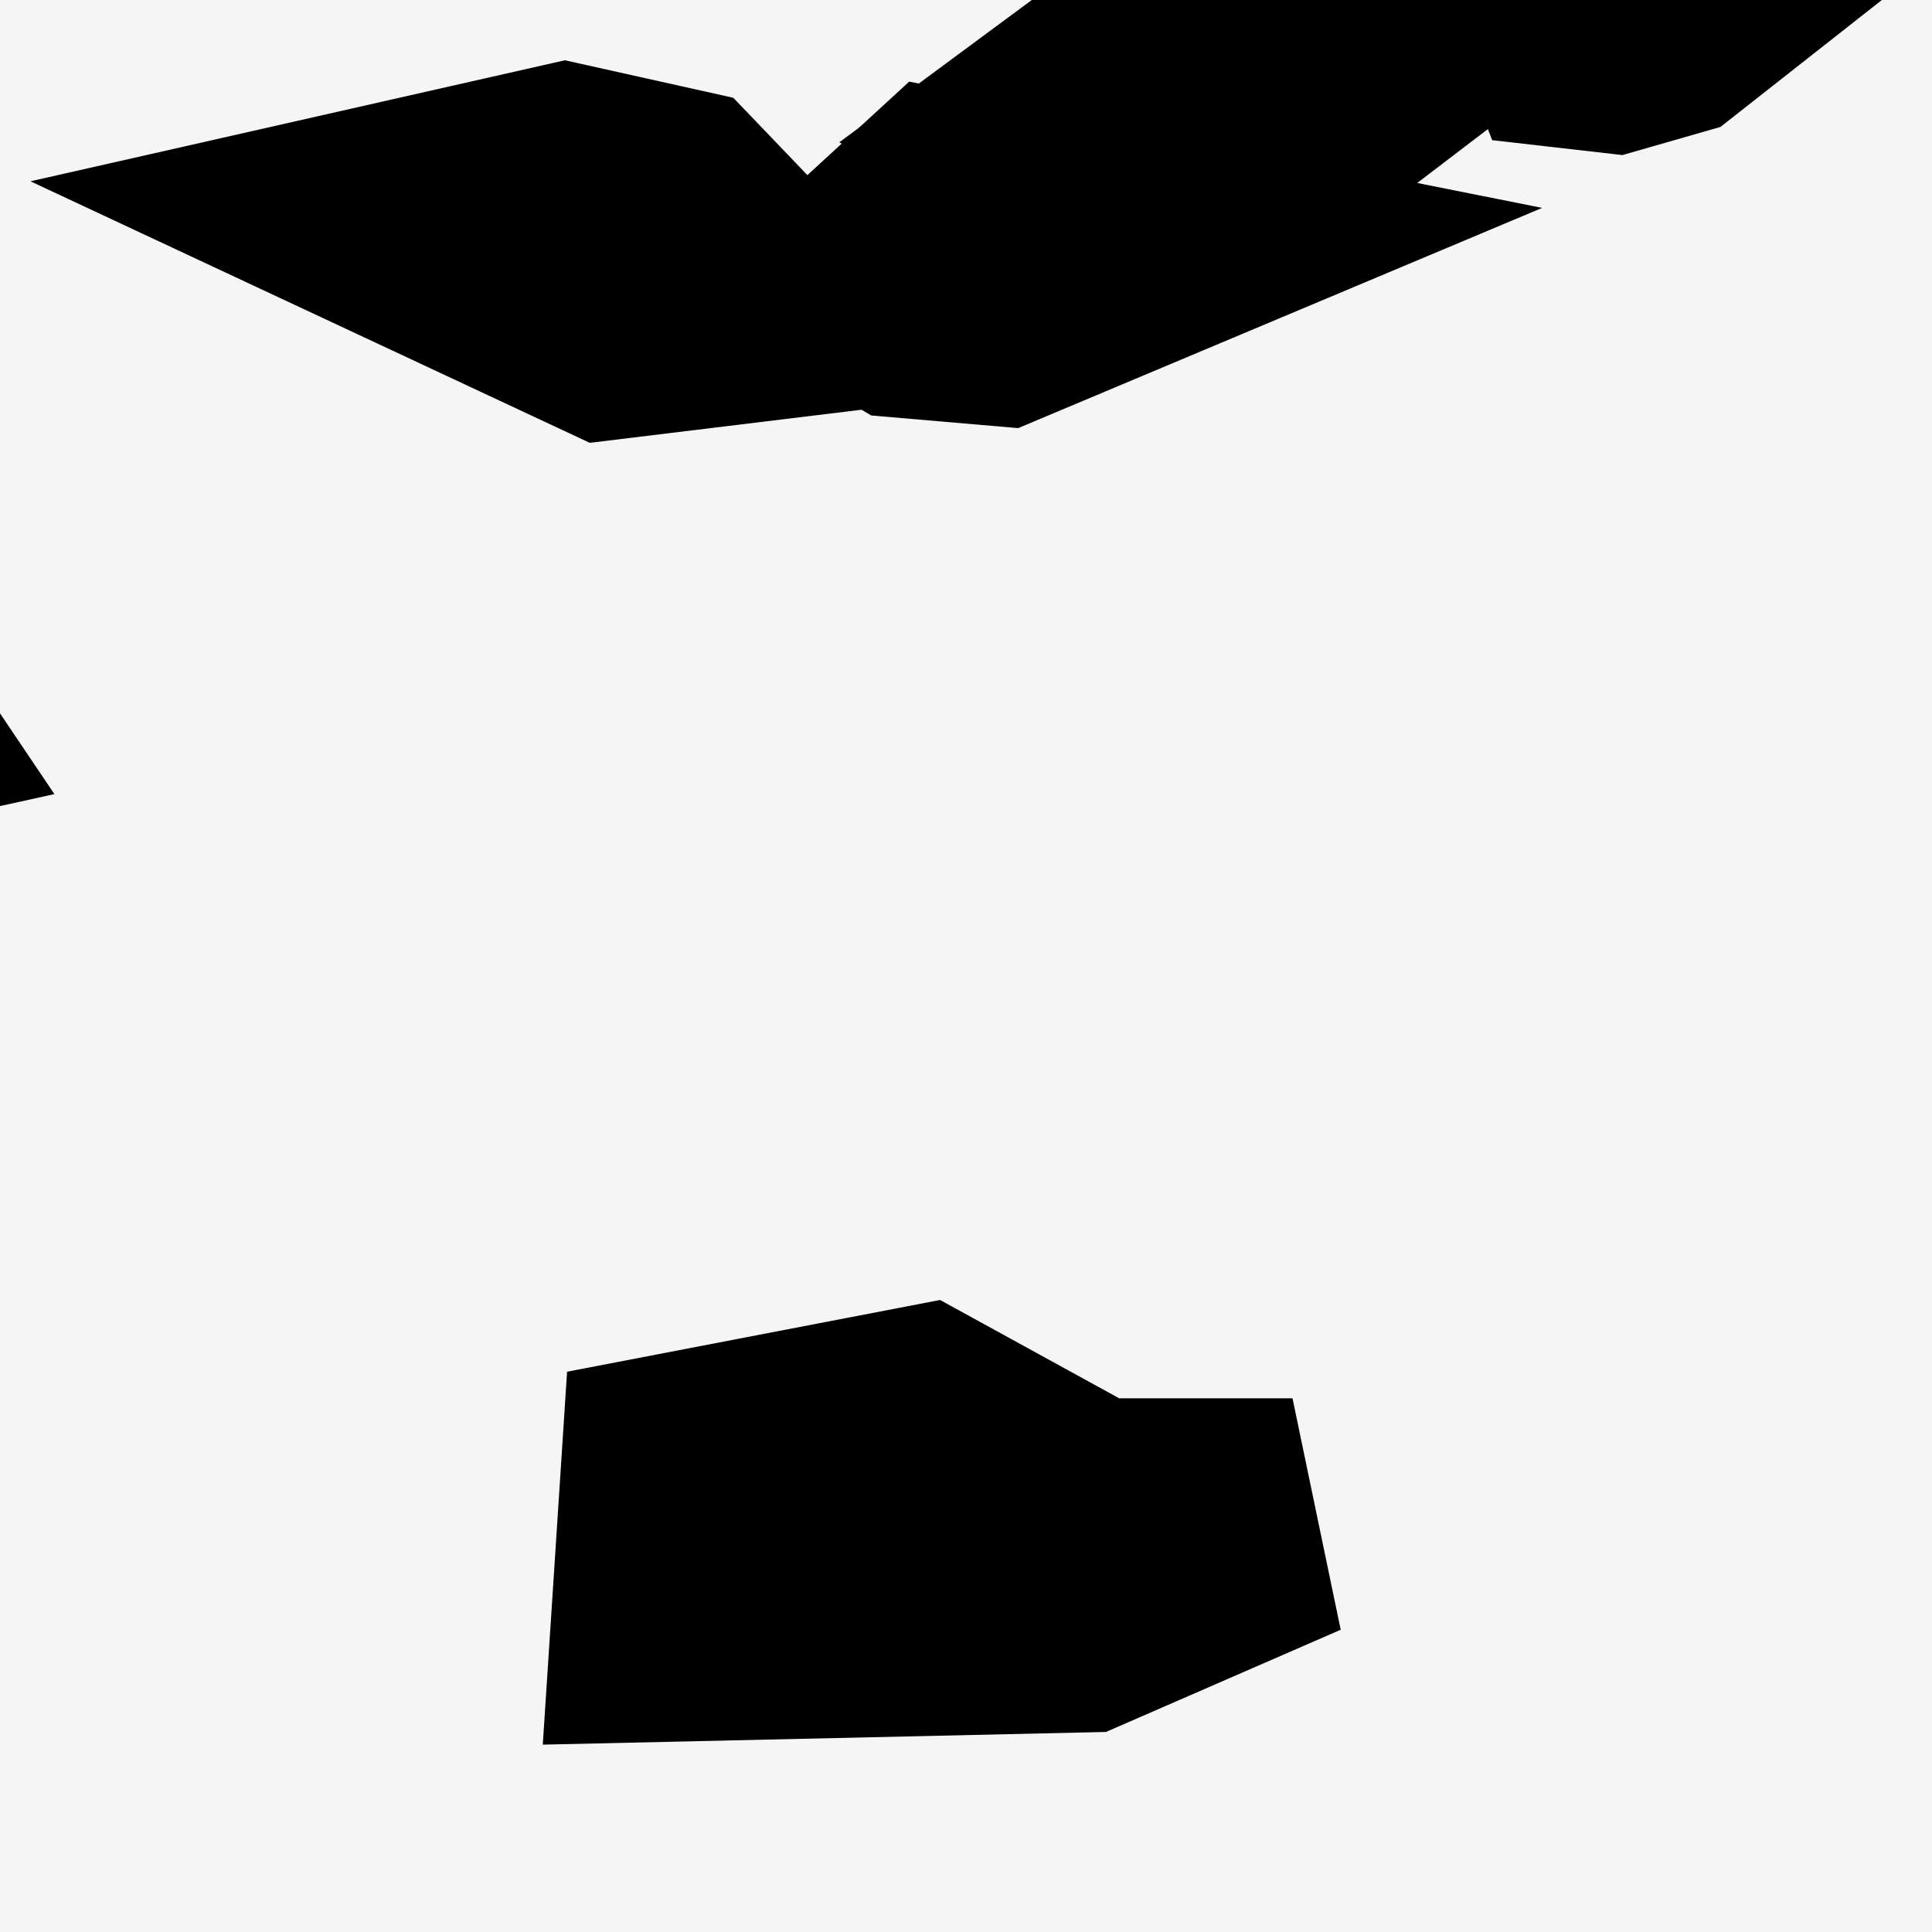 <svg width="4" height="4" viewBox="0 0 4 4" fill="none" xmlns="http://www.w3.org/2000/svg">
<rect width="4" height="4" fill="#F5F5F5"/>
<path d="M-12.42 27.163L-12.622 27.639L-12.738 27.427L-12.758 27.048L-12.841 26.9L-13.014 26.809L-13.107 26.685L-13.1 26.498L-12.476 26.797L-12.42 27.163ZM9.516 4.25L9.415 4.341L9.326 4.333L9.267 4.246L9.256 4.101L9.341 4.141L9.372 4.163L9.399 4.192L9.516 4.25ZM8.287 3.697L8.25 3.713L8.197 3.673L8.206 3.602L8.25 3.572L8.284 3.593L8.311 3.649L8.287 3.697Z" stroke="black" stroke-width="0.5"/>
<path d="M-3.775 0.122L-3.647 0.208L-3.523 0.196L-3.623 0.016H-3.53L-2.732 0.126L-2.218 0.311L-1.69 0.399L-1.658 1.006L-2.064 1.249L-2.33 1.501L-2.546 1.811L-3.116 2.172L-3.801 2.28L-4.258 2.291L-4.429 2.279L-4.595 2.216L-4.939 2.276L-5.365 2.117L-5.73 2.157L-6.454 2.12L-6.726 2.256L-6.985 2.288L-7.239 2.262L-7.456 2.2L-7.993 2.204L-8.22 2.084L-8.126 1.394L-8.119 1.083L-8.251 0.825L-8.396 0.663L-8.5 0.472L-8.29 0.346L-8.116 0.162L-8.061 -0.116L-7.871 -0.184L-7.649 -0.215L-6.622 -0.086L-4.023 -0.013L-3.874 0.009L-3.775 0.122ZM-0.845 1.599L-1.171 1.626L-1.383 1.59L-1.454 1.461L-1.058 1.34L-0.597 1.357L-0.333 1.43L-0.3 1.479L-0.845 1.599ZM-11.033 1.798L-11.071 1.802L-11.11 1.798L-11.128 1.786L-11.155 1.746L-11.273 1.681L-11.301 1.62L-11.275 1.558L-11.226 1.532L-10.985 1.527L-10.96 1.532L-10.913 1.577L-10.911 1.608L-10.935 1.639L-10.978 1.715L-10.996 1.734L-11.009 1.754L-11.015 1.788L-11.033 1.798Z" stroke="black" stroke-width="0.5"/>
<path d="M3.893 -1.169L3.952 -1.022L3.916 -1.025L3.679 -1.126L3.495 -1.133L3.419 -1.16L3.378 -1.215L3.746 -1.221L3.893 -1.169ZM3.446 0.036L3.338 0.067L3.268 0.059L3.244 -0.003L3.319 -0.177L3.741 -0.196L3.446 0.036ZM2.62 0.304L2.293 0.32L2.197 0.266L2.381 0.13L2.722 0.114L2.822 0.15L2.62 0.304Z" stroke="black" stroke-width="0.5"/>
<path d="M1.574 0.622L1.262 0.66L0.83 0.458L1.17 0.381L1.39 0.43L1.574 0.622ZM2.344 0.516L2.068 0.632L1.882 0.616L1.811 0.574L1.958 0.439L2.344 0.516ZM1.905 2.954L2.253 3.145H2.676L2.235 3.337L1.391 3.356L1.411 3.049L1.905 2.954Z" stroke="black" stroke-width="0.5"/>
</svg>
